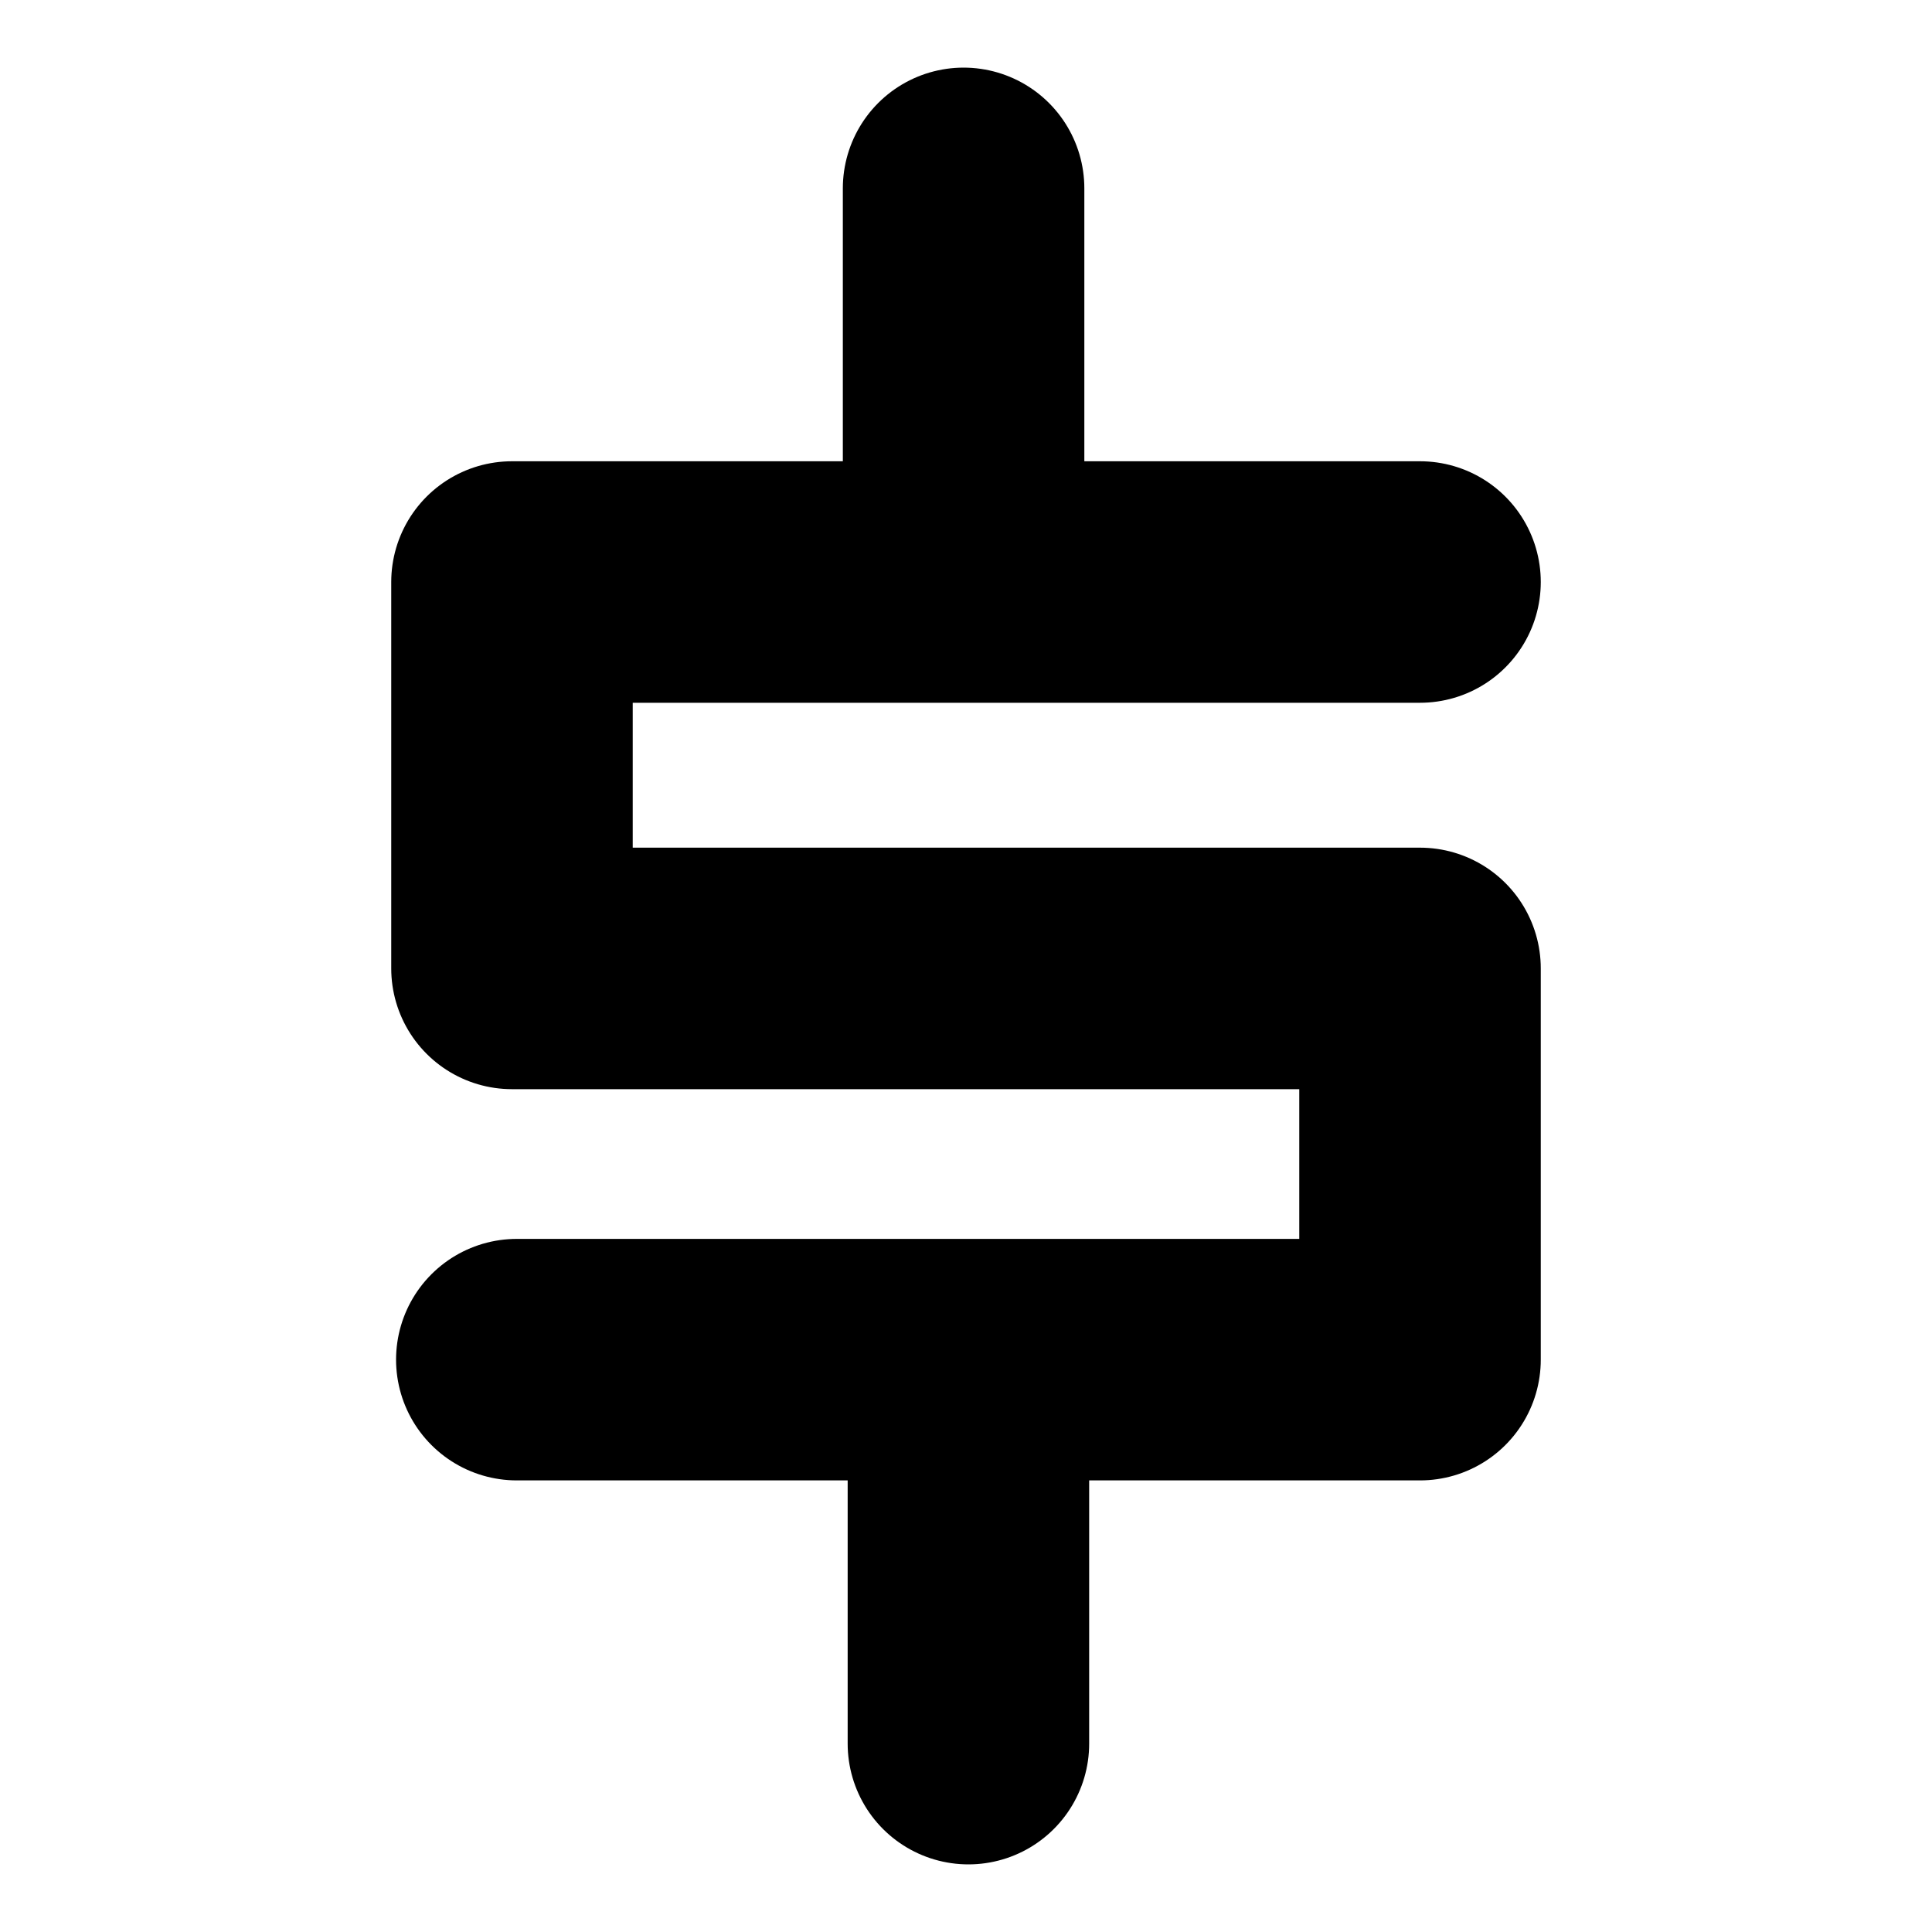 <?xml version="1.0" encoding="UTF-8" standalone="no"?>
<svg
   xmlns:dc="http://purl.org/dc/elements/1.1/"
   xmlns:cc="http://creativecommons.org/ns#"
   xmlns:rdf="http://www.w3.org/1999/02/22-rdf-syntax-ns#"
   xmlns:svg="http://www.w3.org/2000/svg"
   xmlns="http://www.w3.org/2000/svg"
   id="svg2"
   height="800"
   width="800"
   version="1.1">
  <defs
     id="defs8" />
  <path
     id="path4"
     style="fill:none;stroke:#000000;stroke-width:100px;stroke-linecap:round;stroke-linejoin:round"
     d="m 399,78 0,163 189,0 -376,0 0,160 376,0 0,162 -374,0 187,0 0,159" />
</svg>
